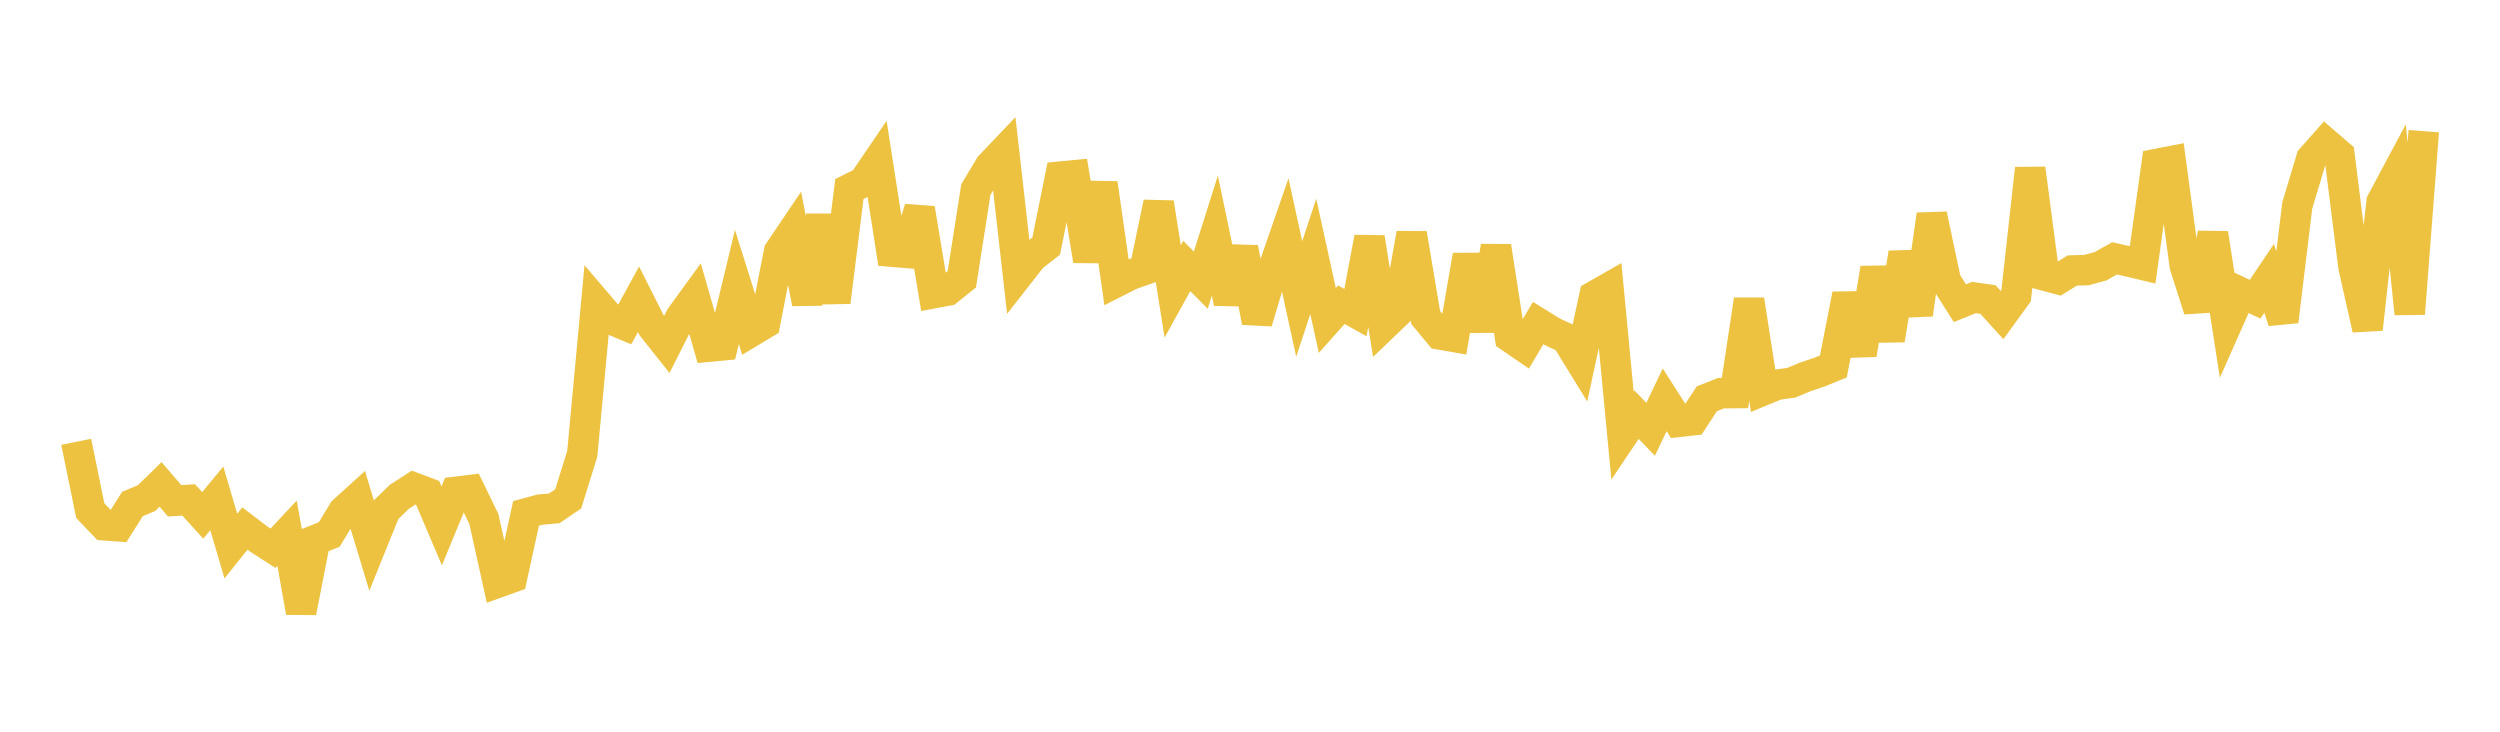 <svg width="164" height="48" xmlns="http://www.w3.org/2000/svg" xmlns:xlink="http://www.w3.org/1999/xlink"><path fill="none" stroke="rgb(237,194,64)" stroke-width="2" d="M5,28.982L5.922,33.499L6.844,34.459L7.766,34.525L8.689,33.063L9.611,32.675L10.533,31.775L11.455,32.853L12.377,32.793L13.299,33.809L14.222,32.692L15.144,35.823L16.066,34.671L16.988,35.374L17.91,35.965L18.832,34.979L19.754,40.162L20.677,35.43L21.599,35.063L22.521,33.536L23.443,32.699L24.365,35.75L25.287,33.474L26.21,32.579L27.132,31.987L28.054,32.332L28.976,34.499L29.898,32.264L30.82,32.15L31.743,34.048L32.665,38.215L33.587,37.884L34.509,33.68L35.431,33.43L36.353,33.351L37.275,32.725L38.198,29.763L39.12,19.849L40.042,20.93L40.964,21.317L41.886,19.632L42.808,21.461L43.731,22.623L44.653,20.791L45.575,19.523L46.497,22.741L47.419,22.653L48.341,18.826L49.263,21.763L50.186,21.208L51.108,16.501L52.03,15.136L52.952,19.897L53.874,14.168L54.796,19.815L55.719,12.4L56.641,11.938L57.563,10.583L58.485,16.507L59.407,16.585L60.329,13.678L61.251,19.233L62.174,19.06L63.096,18.319L64.018,12.432L64.94,10.894L65.862,9.924L66.784,18.045L67.707,16.865L68.629,16.146L69.551,11.588L70.473,11.498L71.395,17.096L72.317,12.027L73.24,18.497L74.162,18.028L75.084,17.705L76.006,13.301L76.928,19.117L77.85,17.449L78.772,18.377L79.695,15.458L80.617,19.862L81.539,16.263L82.461,21.129L83.383,18.039L84.305,15.381L85.228,19.614L86.15,16.819L87.072,21.023L87.994,19.989L88.916,20.505L89.838,15.586L90.76,21.373L91.683,20.489L92.605,15.324L93.527,20.829L94.449,21.94L95.371,22.101L96.293,16.757L97.216,21.668L98.138,16.159L99.06,22.119L99.982,22.751L100.904,21.192L101.826,21.763L102.749,22.195L103.671,23.694L104.593,19.419L105.515,18.893L106.437,28.577L107.359,27.204L108.281,28.164L109.204,26.228L110.126,27.672L111.048,27.568L111.97,26.158L112.892,25.793L113.814,25.785L114.737,19.665L115.659,25.614L116.581,25.235L117.503,25.11L118.425,24.725L119.347,24.417L120.269,24.037L121.192,19.319L122.114,23.255L123.036,17.599L123.958,22.299L124.88,16.597L125.802,20.624L126.725,14.081L127.647,18.433L128.569,19.889L129.491,19.518L130.413,19.65L131.335,20.667L132.257,19.397L133.18,11.058L134.102,18.07L135.024,18.316L135.946,17.743L136.868,17.718L137.79,17.468L138.713,16.949L139.635,17.153L140.557,17.373L141.479,10.755L142.401,10.576L143.323,17.436L144.246,20.323L145.168,15.311L146.09,21.266L147.012,19.193L147.934,19.629L148.856,18.26L149.778,21.081L150.701,13.478L151.623,10.407L152.545,9.367L153.467,10.159L154.389,17.504L155.311,21.593L156.234,13.245L157.156,11.519L158.078,20.579L159,8.606"></path></svg>